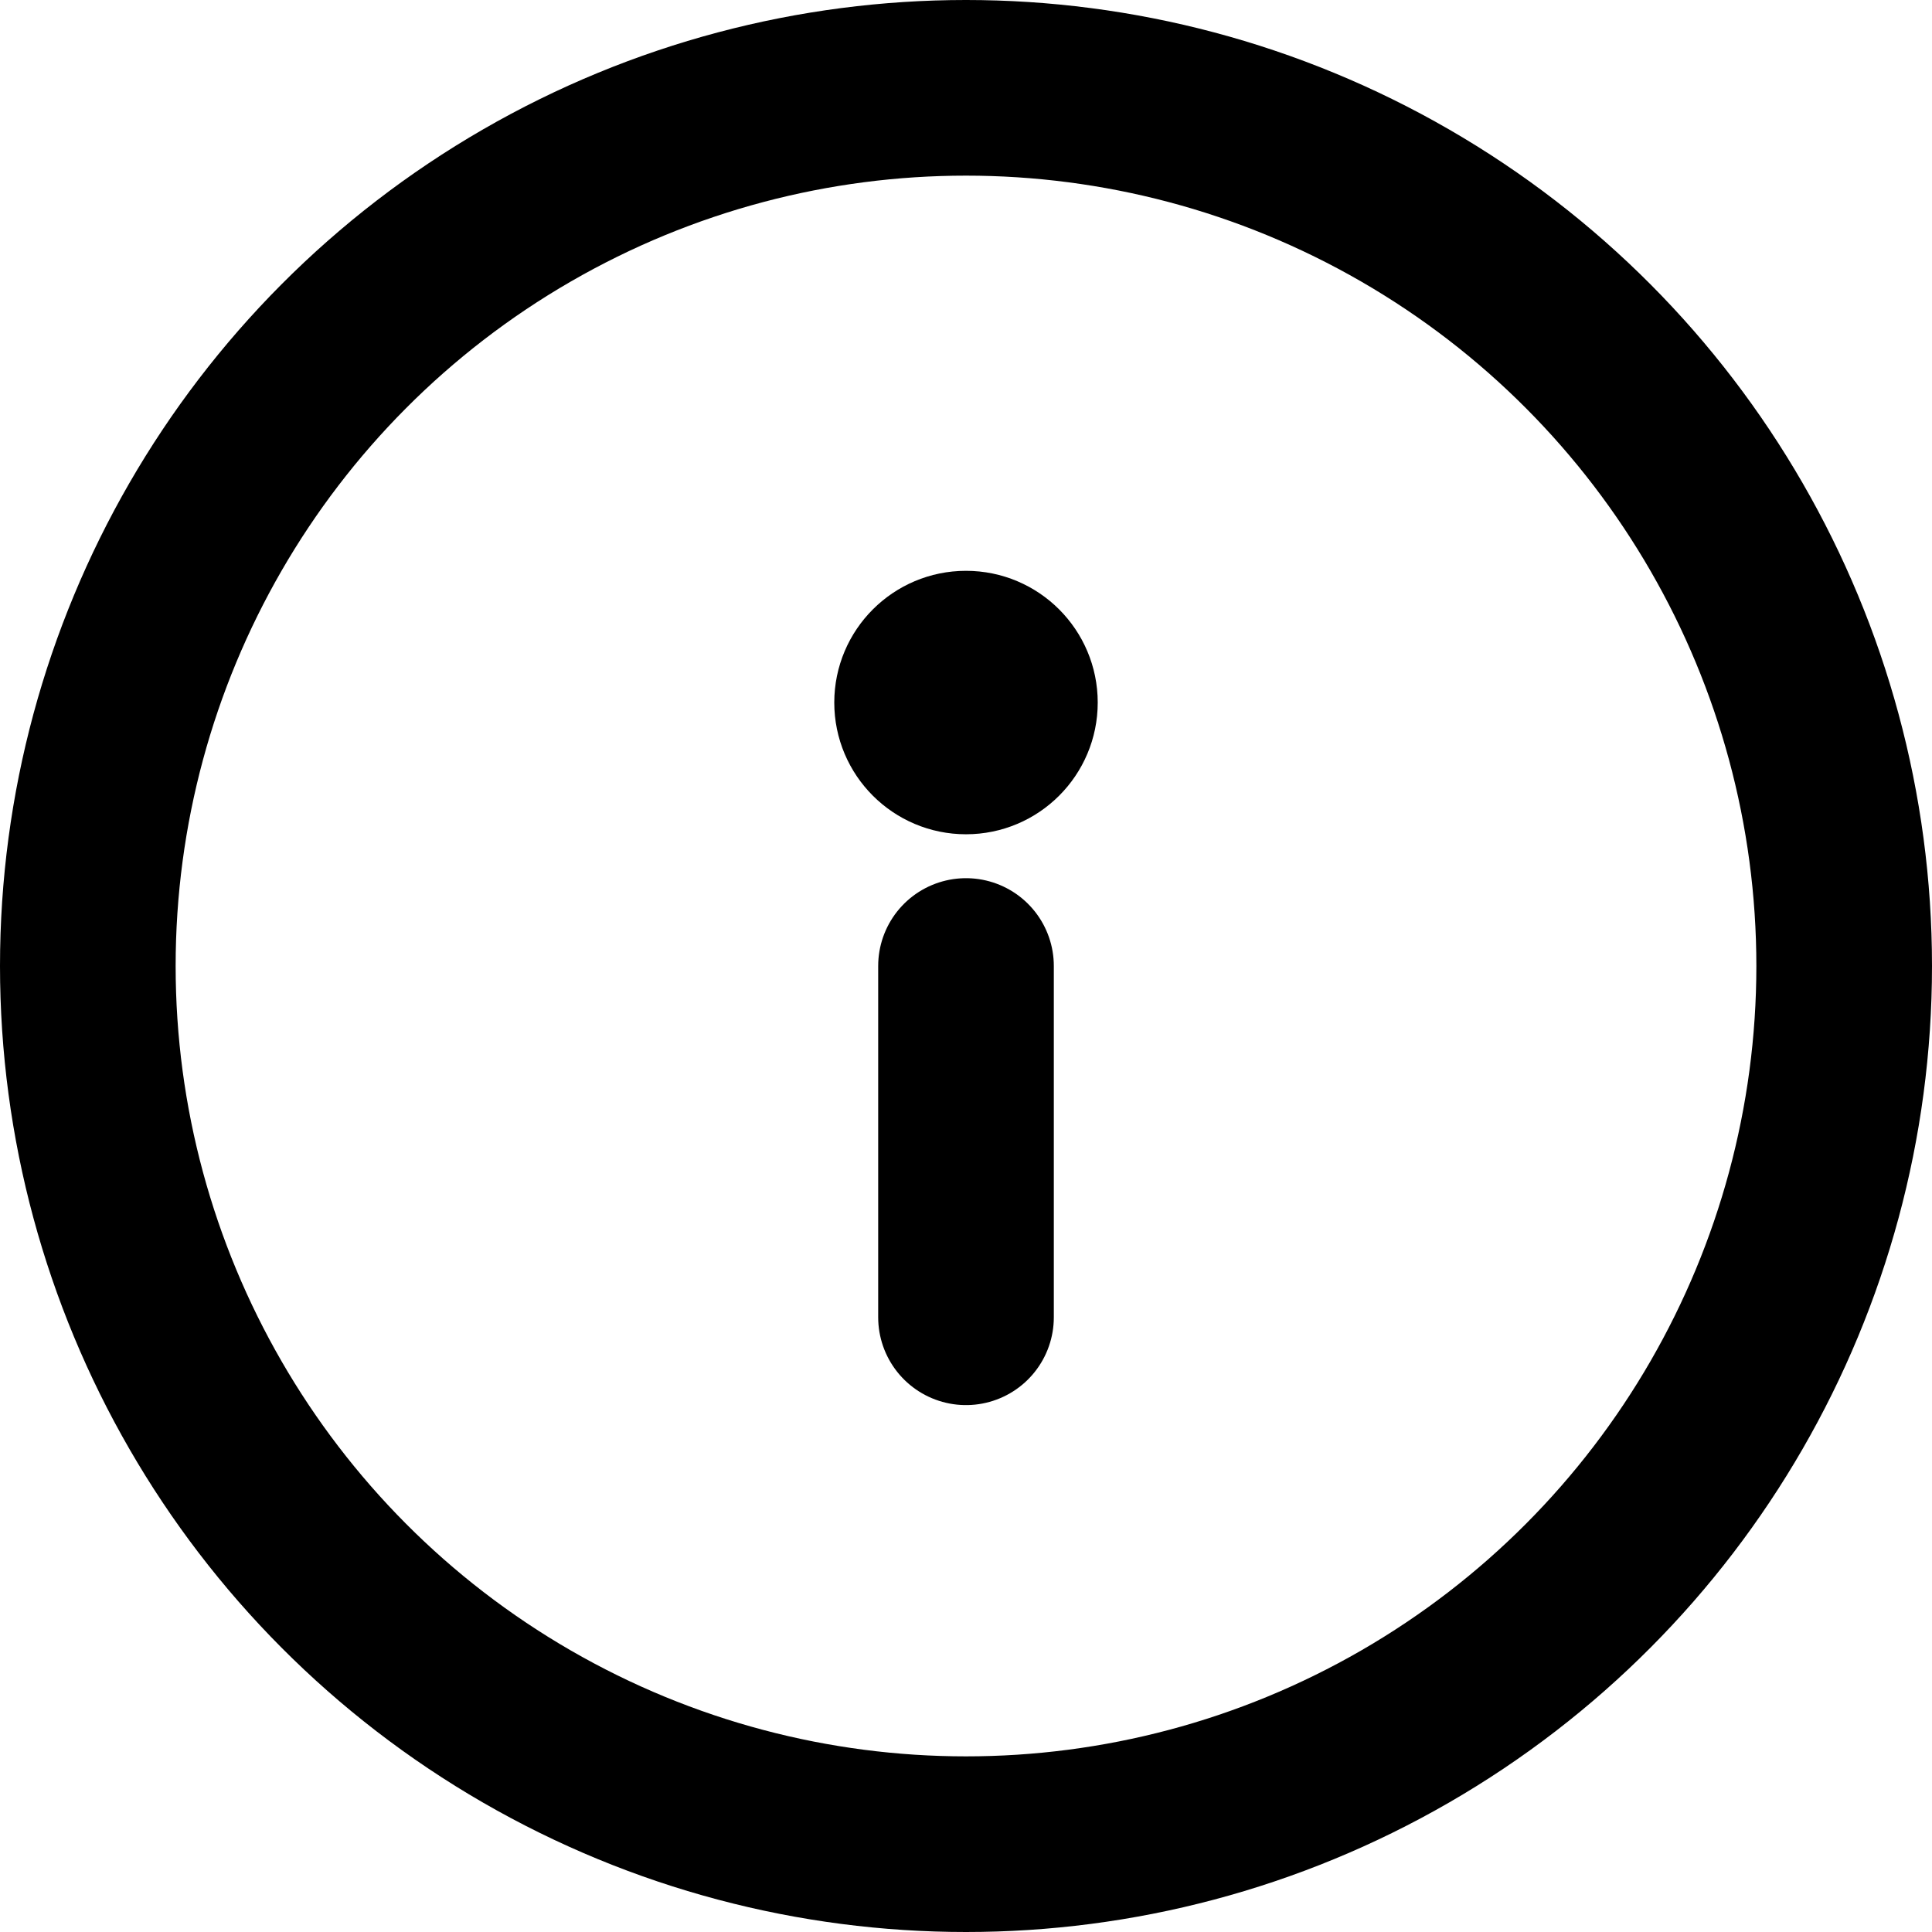 <?xml version="1.0" encoding="UTF-8"?>
<svg width="22px" height="22px" viewBox="0 0 22 22" version="1.1" xmlns="http://www.w3.org/2000/svg" xmlns:xlink="http://www.w3.org/1999/xlink">
    <!-- Generator: Sketch 47.1 (45422) - http://www.bohemiancoding.com/sketch -->
    <title>info</title>
    <desc>Created with Sketch.</desc>
    <defs></defs>
    <g id="Page-1" stroke="none" stroke-width="1" fill="none" fill-rule="evenodd">
        <g id="Feather" transform="translate(-1075, -776)" stroke="#000000">
            <g id="Group" transform="translate(175, 332)">
                <g id="info" transform="translate(901, 445)">
                    <circle id="Oval" stroke-width="2" stroke-linecap="round" stroke-linejoin="round" cx="10" cy="10" r="10"></circle>
                    <path d="M10,14 L10,10" id="Shape" stroke-width="2" stroke-linecap="round" stroke-linejoin="round"></path>
                    <circle id="Oval-2" fill="#000000" cx="10" cy="7" r="1"></circle>
                </g>
            </g>
        </g>
    </g>
</svg>